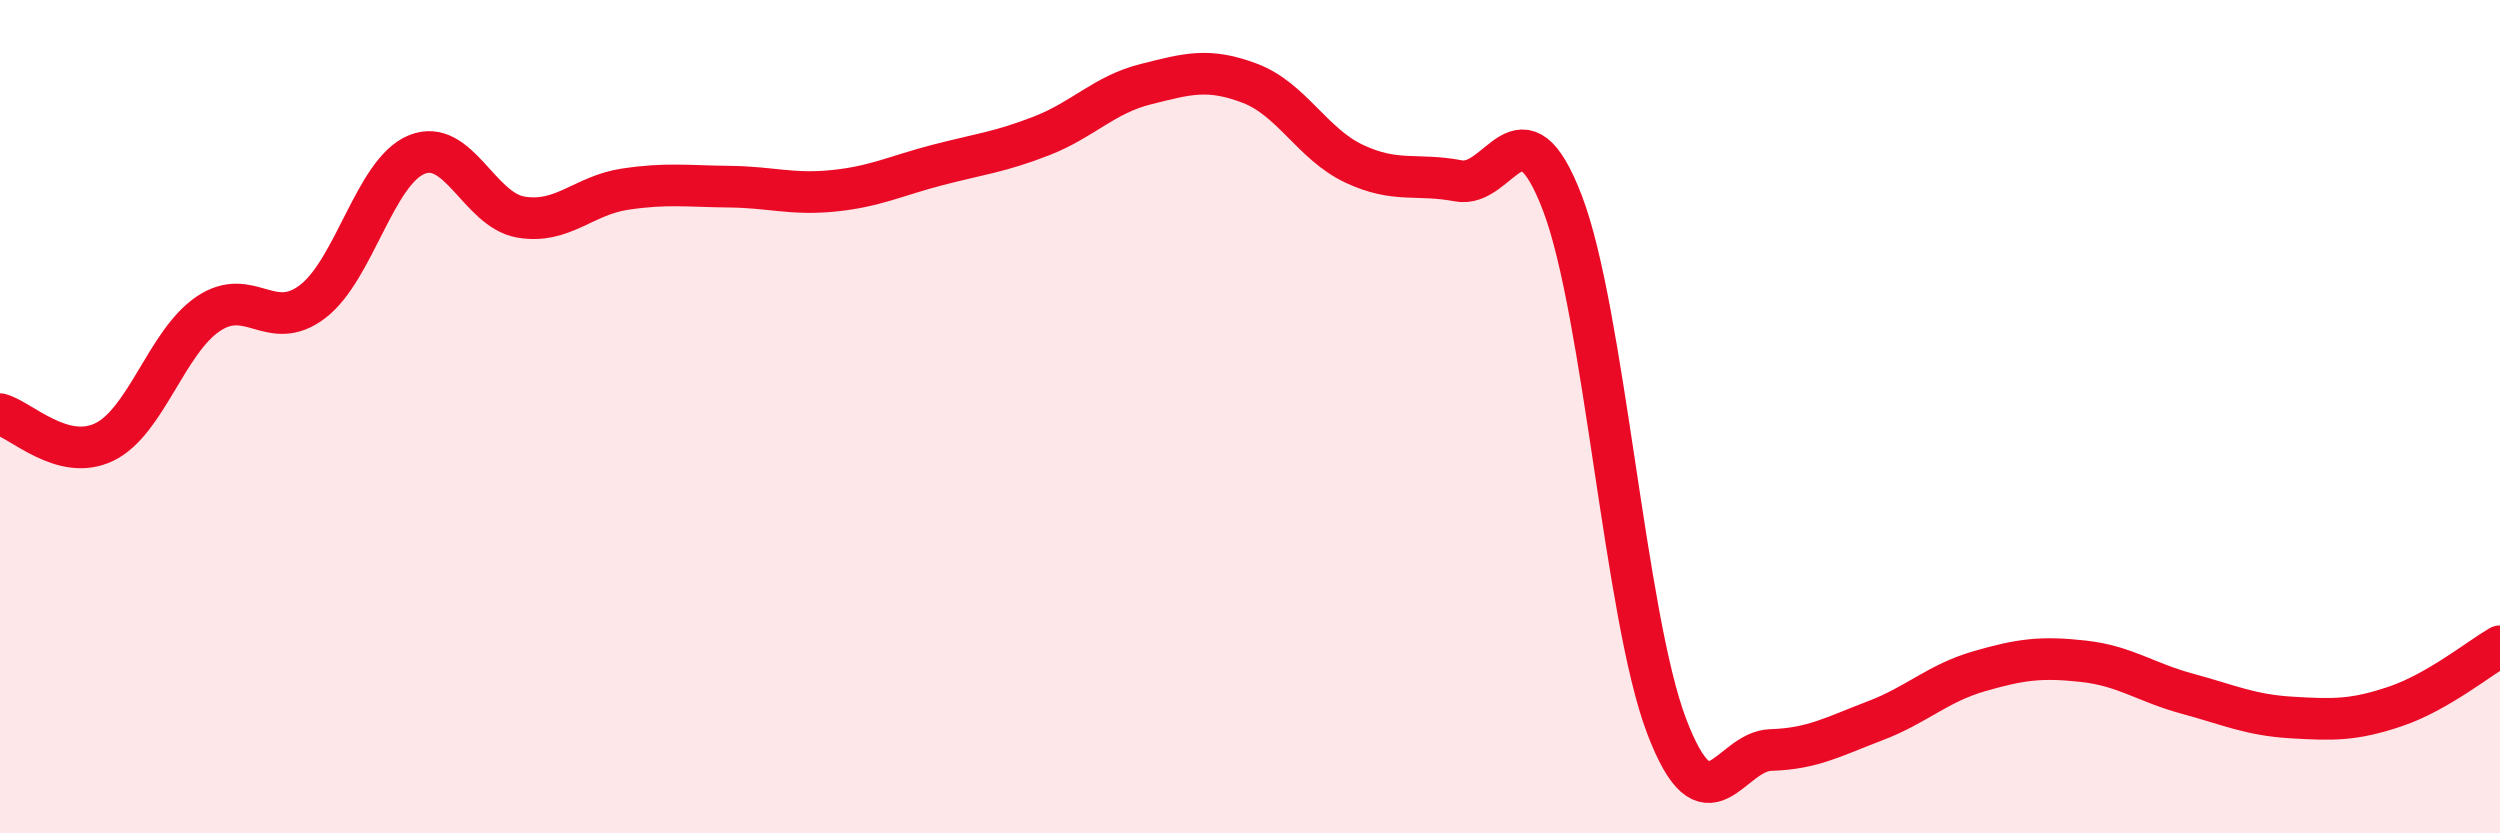 
    <svg width="60" height="20" viewBox="0 0 60 20" xmlns="http://www.w3.org/2000/svg">
      <path
        d="M 0,9.94 C 0.5,10.07 1.5,11.09 2.5,10.61 C 3.5,10.13 4,8.2 5,7.53 C 6,6.86 6.5,8 7.5,7.24 C 8.5,6.48 9,4.12 10,3.71 C 11,3.3 11.5,5.04 12.5,5.21 C 13.5,5.38 14,4.69 15,4.54 C 16,4.39 16.5,4.47 17.5,4.48 C 18.5,4.49 19,4.68 20,4.58 C 21,4.48 21.5,4.22 22.5,3.96 C 23.5,3.7 24,3.65 25,3.26 C 26,2.87 26.5,2.27 27.5,2.02 C 28.5,1.77 29,1.62 30,2 C 31,2.38 31.5,3.46 32.5,3.93 C 33.5,4.4 34,4.15 35,4.34 C 36,4.53 36.5,2.26 37.5,4.88 C 38.5,7.5 39,14.81 40,17.43 C 41,20.05 41.5,18.03 42.5,18 C 43.5,17.97 44,17.68 45,17.3 C 46,16.92 46.5,16.4 47.5,16.11 C 48.5,15.82 49,15.76 50,15.87 C 51,15.98 51.5,16.38 52.5,16.65 C 53.5,16.92 54,17.16 55,17.22 C 56,17.28 56.5,17.29 57.5,16.95 C 58.5,16.61 59.5,15.8 60,15.51L60 20L0 20Z"
        fill="#EB0A25"
        opacity="0.1"
        stroke-linecap="round"
        stroke-linejoin="round"
      />
      <path
        d="M 0,9.94 C 0.5,10.07 1.5,11.09 2.5,10.61 C 3.5,10.13 4,8.2 5,7.53 C 6,6.86 6.5,8 7.5,7.24 C 8.5,6.48 9,4.12 10,3.71 C 11,3.3 11.5,5.04 12.5,5.21 C 13.5,5.38 14,4.69 15,4.54 C 16,4.39 16.5,4.47 17.5,4.48 C 18.5,4.49 19,4.68 20,4.58 C 21,4.48 21.5,4.22 22.5,3.96 C 23.5,3.7 24,3.65 25,3.26 C 26,2.87 26.5,2.27 27.5,2.02 C 28.5,1.77 29,1.62 30,2 C 31,2.38 31.5,3.46 32.5,3.93 C 33.5,4.4 34,4.15 35,4.34 C 36,4.53 36.5,2.26 37.5,4.88 C 38.5,7.5 39,14.81 40,17.43 C 41,20.05 41.5,18.03 42.5,18 C 43.5,17.97 44,17.68 45,17.3 C 46,16.92 46.5,16.4 47.5,16.11 C 48.5,15.82 49,15.76 50,15.87 C 51,15.98 51.5,16.38 52.5,16.65 C 53.5,16.92 54,17.16 55,17.22 C 56,17.28 56.5,17.29 57.5,16.95 C 58.5,16.61 59.5,15.8 60,15.51"
        stroke="#EB0A25"
        stroke-width="1"
        fill="none"
        stroke-linecap="round"
        stroke-linejoin="round"
      />
    </svg>
  